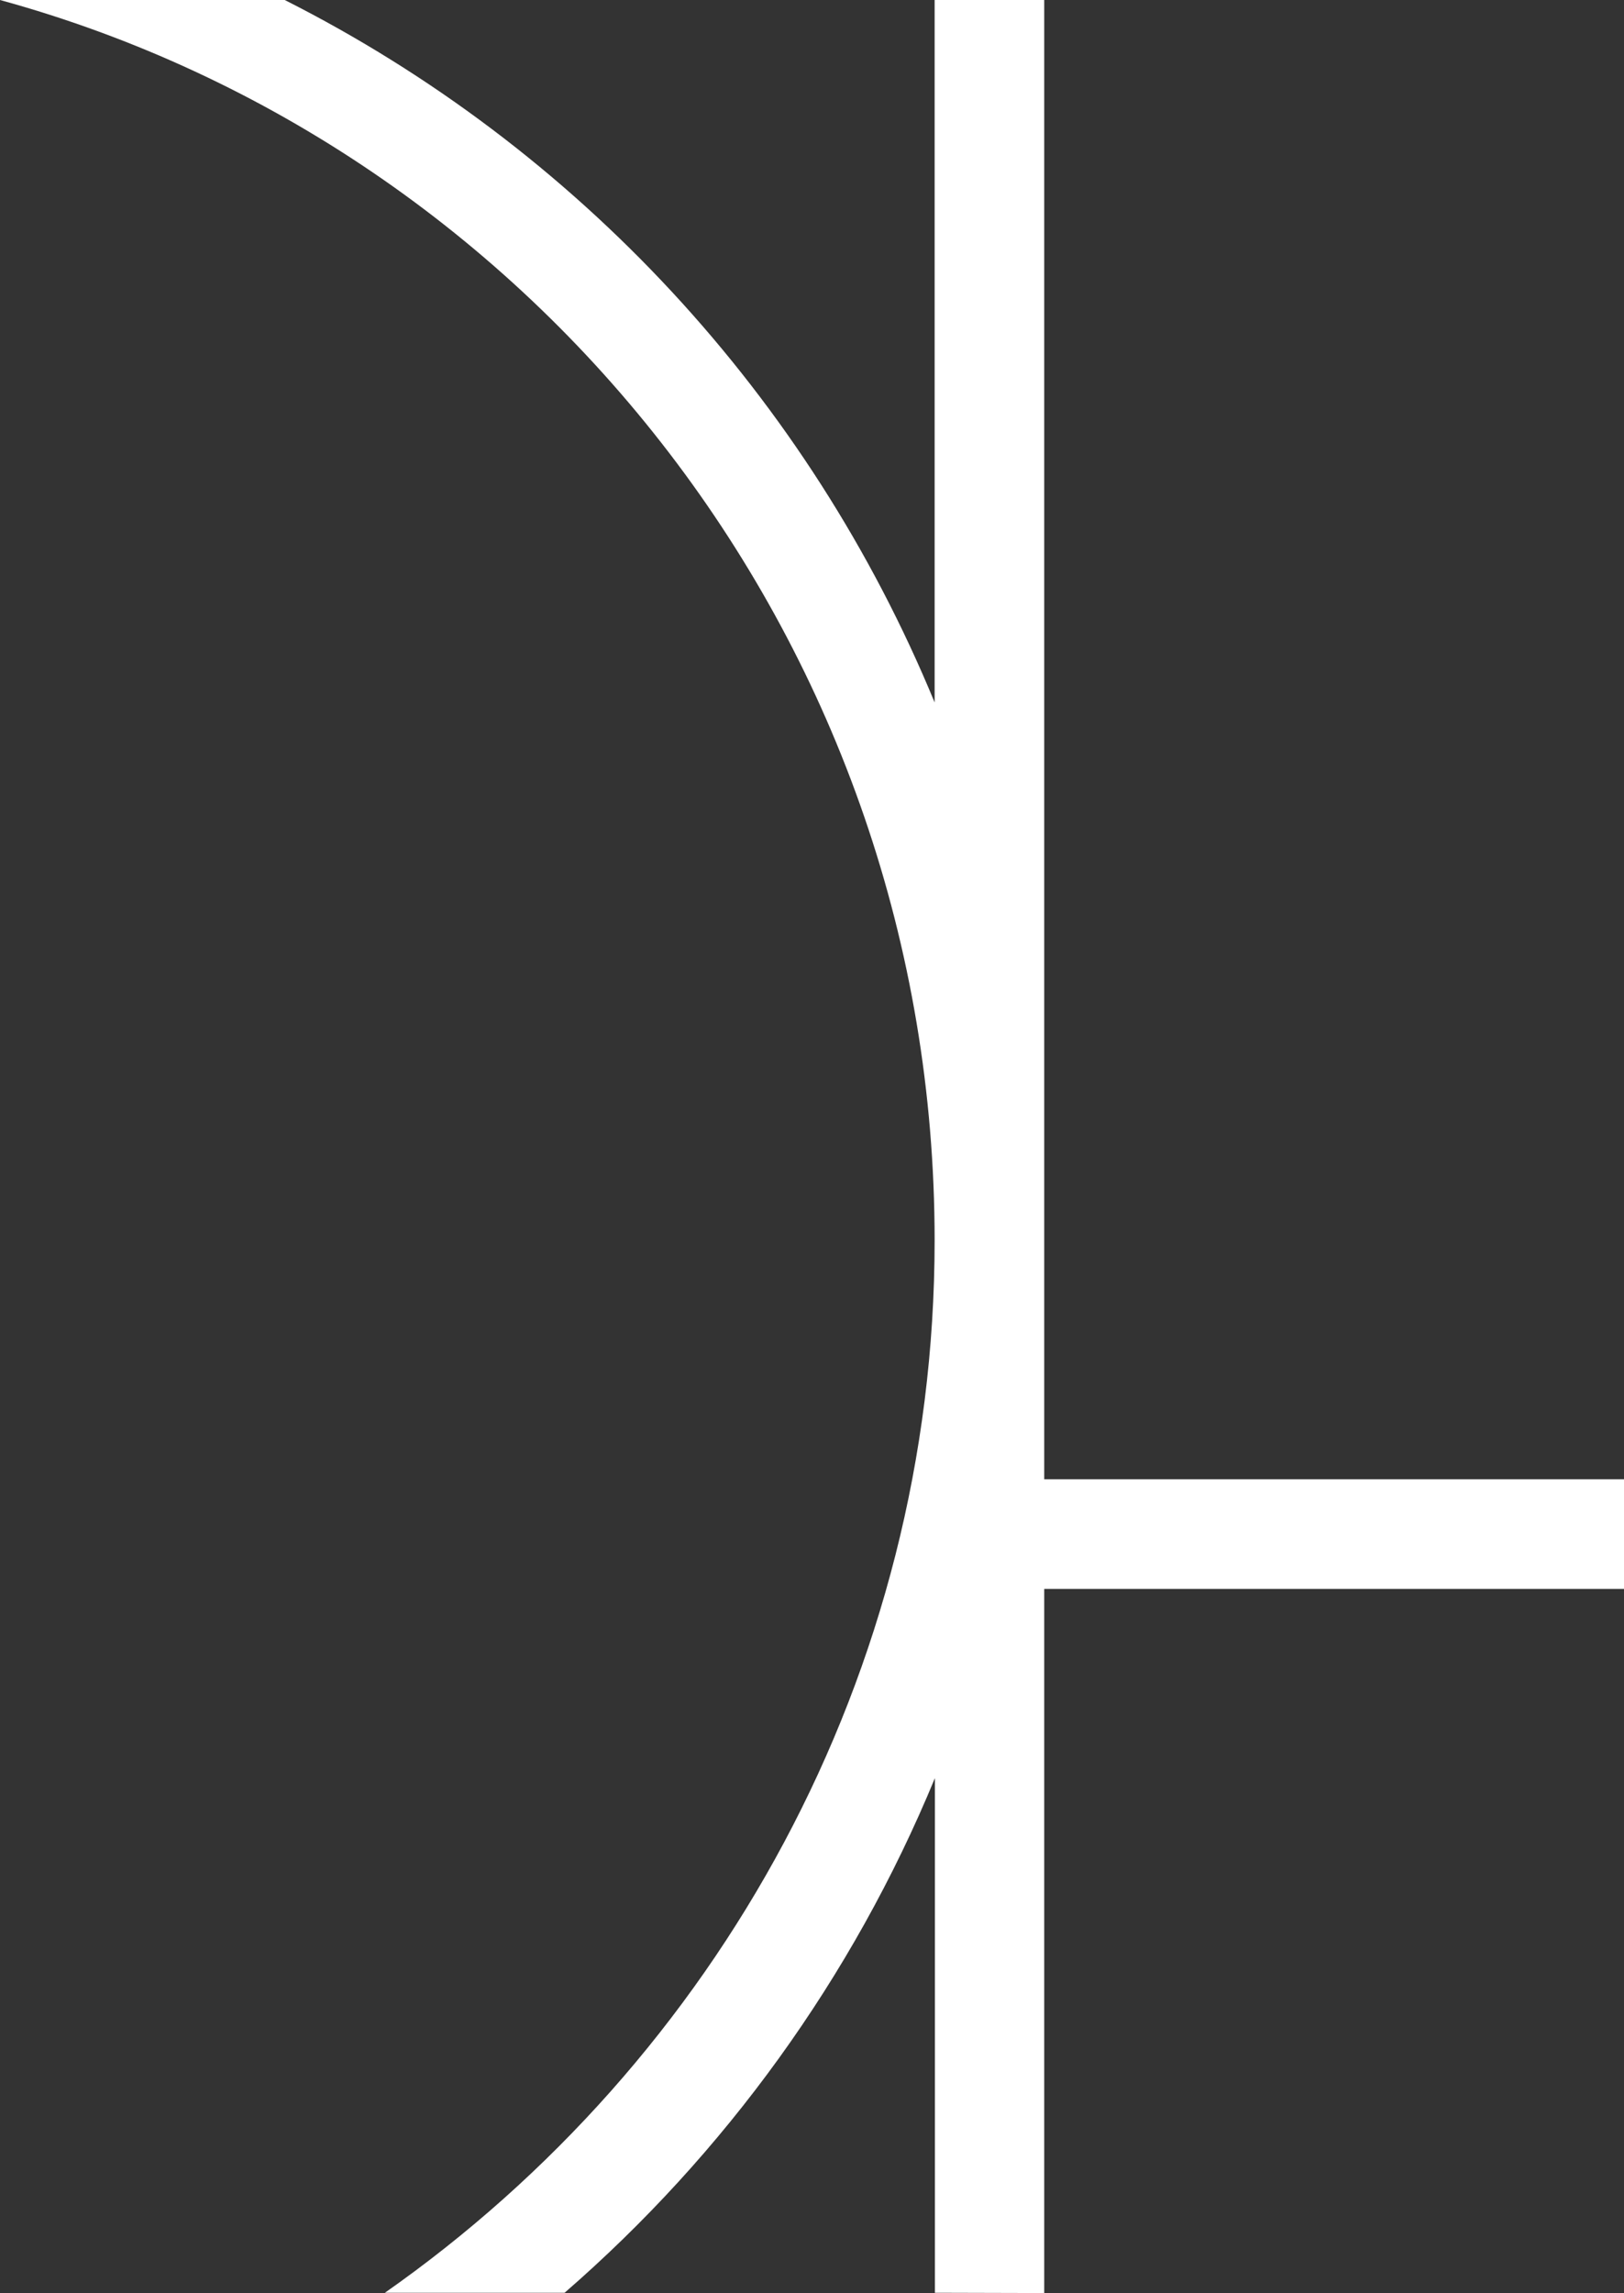 <?xml version="1.0" encoding="utf-8"?>
<!-- Generator: Adobe Illustrator 21.0.2, SVG Export Plug-In . SVG Version: 6.00 Build 0)  -->
<svg version="1.1" id="Camada_1" xmlns="http://www.w3.org/2000/svg" xmlns:xlink="http://www.w3.org/1999/xlink" x="0px" y="0px"
	 width="567.5px" height="801.1px" viewBox="0 0 567.5 801.1" style="enable-background:new 0 0 567.5 801.1;" xml:space="preserve"
	>
<rect x="0" y="0" width="567.5" height="801.1" fill="#333333" stroke="none"/>
<style type="text/css">
	.st0{fill:#FFFFFF;}
</style>
<path class="st0" d="M364.9,801.1v-246h202.7v-38.3H364.9V0h-38.3v245.4C282.6,138.7,201.8,51.7,99.5,0H0
	c188,51.6,326.6,225.8,326.6,433.3c0,151.7-76.1,286.4-192.1,367.7h62.8c56-48.6,100.6-110,129.4-179.8V801L364.9,801.1L364.9,801.1
	z"/>
</svg>
